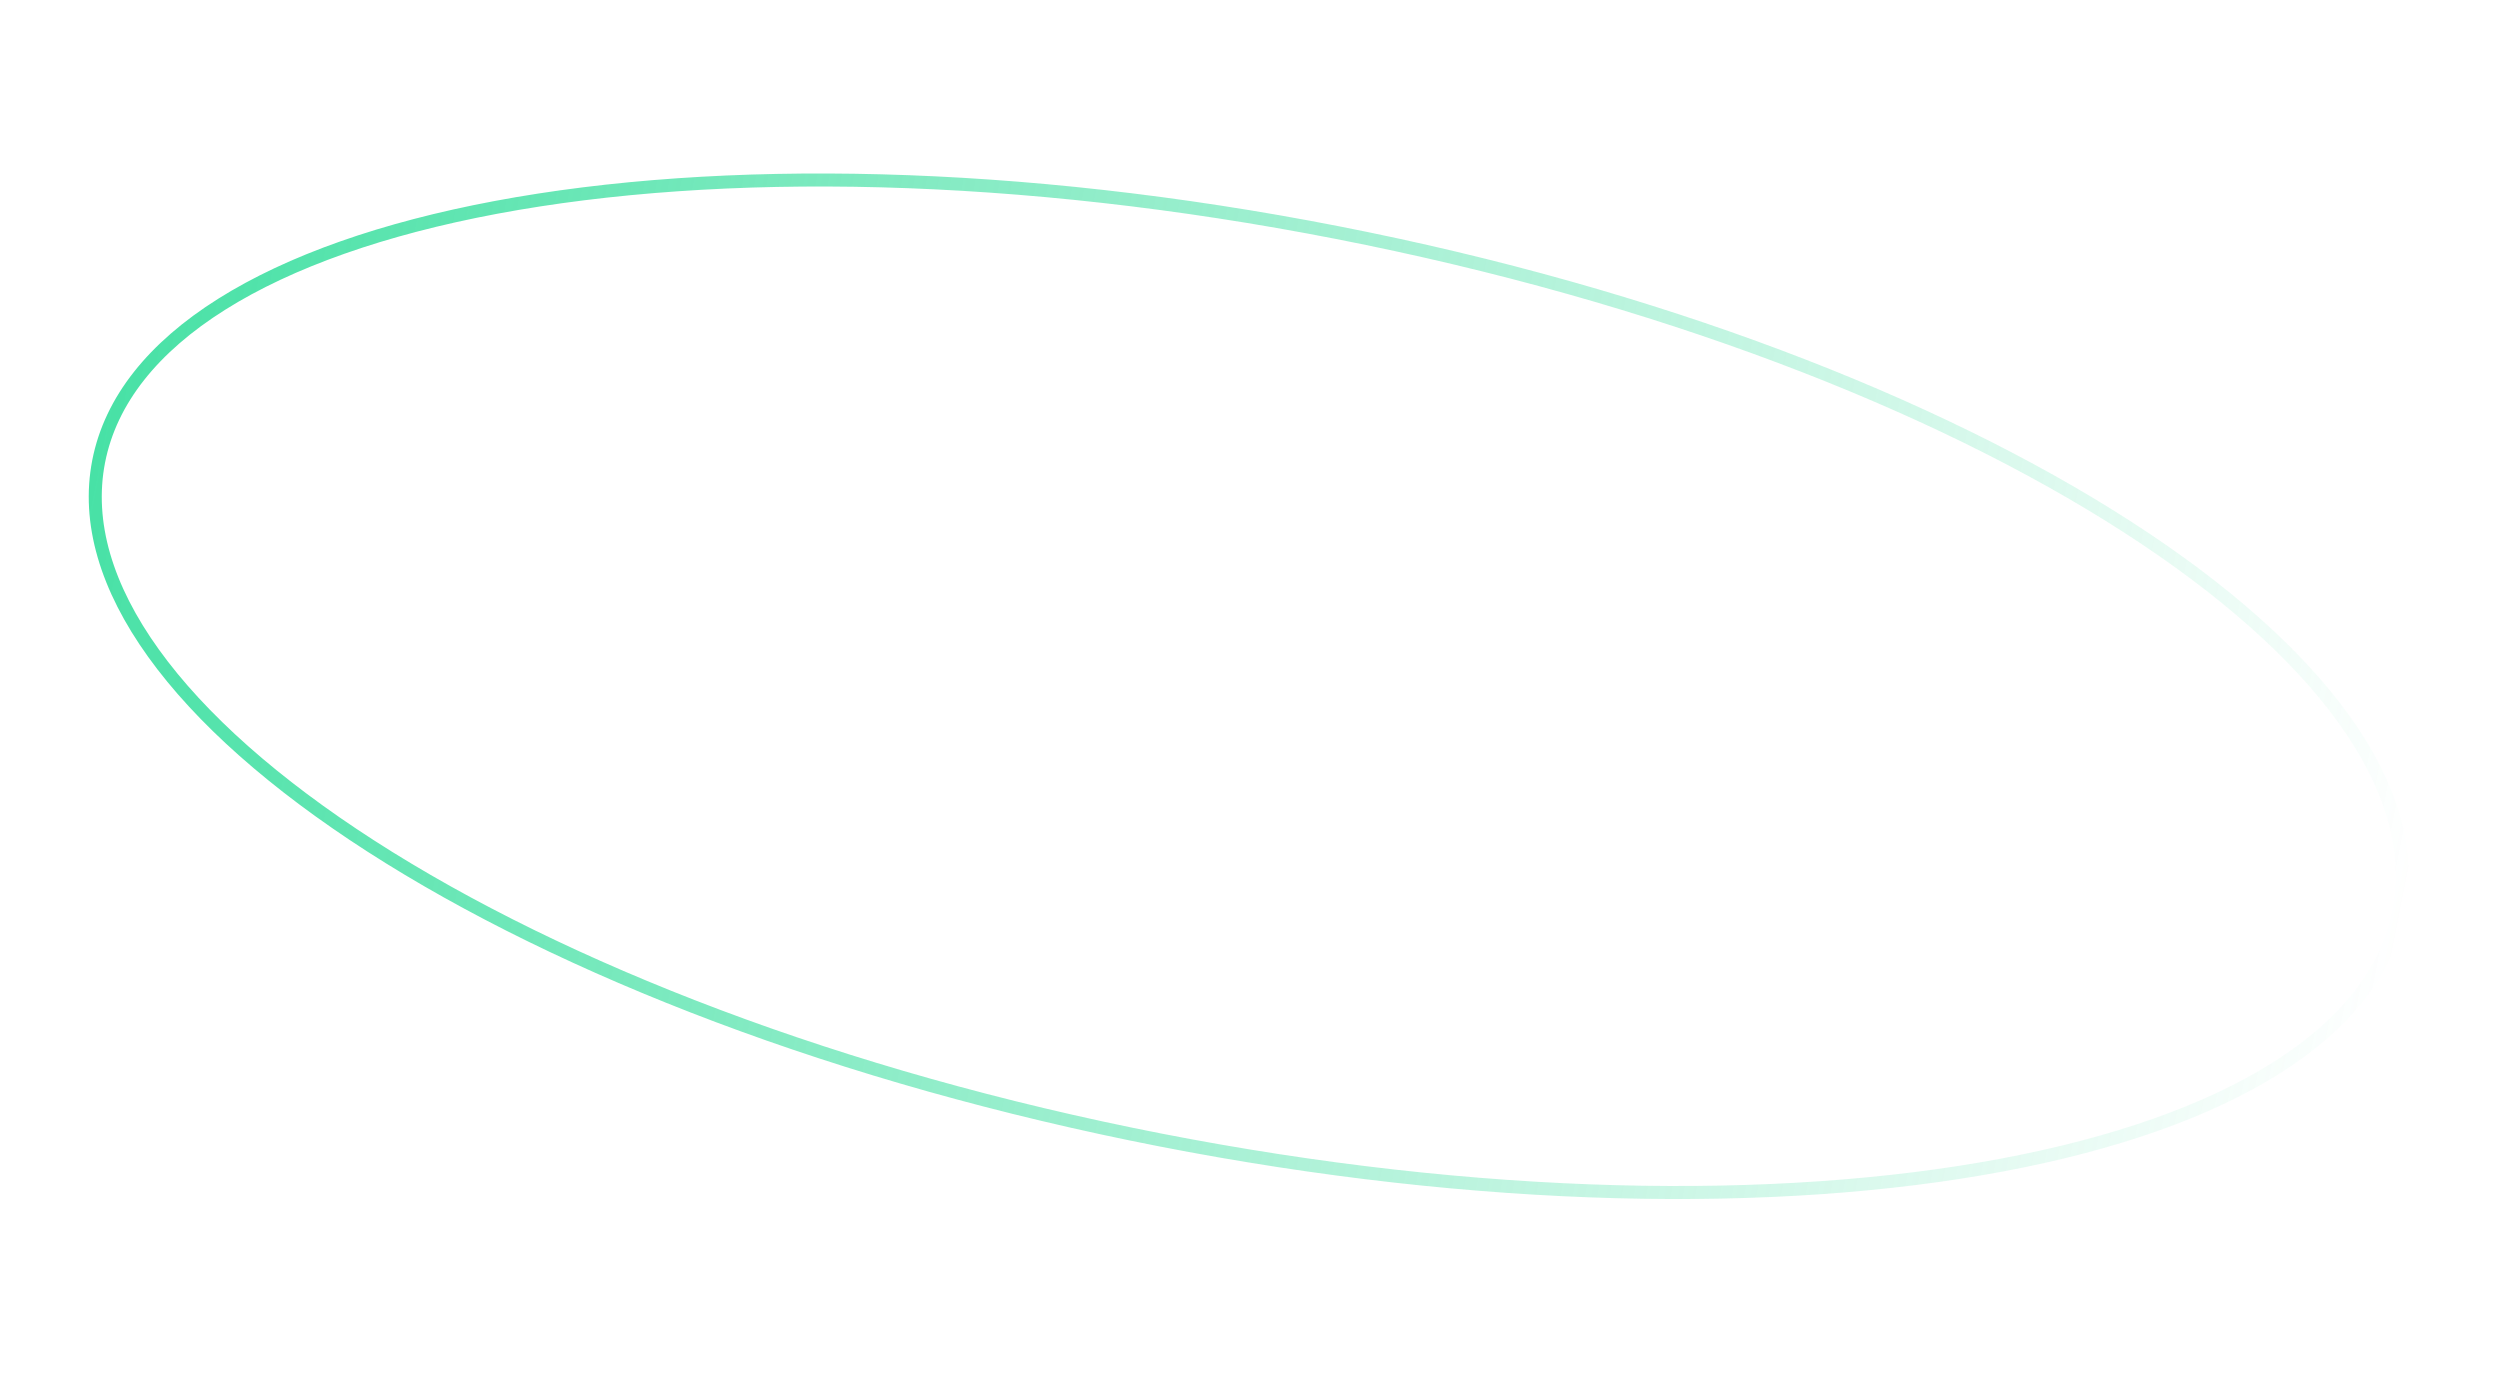 <?xml version="1.0" encoding="UTF-8"?> <svg xmlns="http://www.w3.org/2000/svg" width="192" height="106" viewBox="0 0 192 106" fill="none"> <path d="M184.231 69.984C183.312 74.683 180.034 78.741 174.785 82.043C169.535 85.346 162.353 87.864 153.728 89.482C136.481 92.717 113.569 92.334 89.089 87.545C64.61 82.756 43.242 74.477 28.486 64.981C21.106 60.232 15.402 55.194 11.784 50.156C8.166 45.12 6.66 40.125 7.579 35.426C8.498 30.728 11.776 26.669 17.025 23.367C22.275 20.064 29.457 17.546 38.082 15.928C55.328 12.693 78.241 13.077 102.72 17.866C127.2 22.654 148.568 30.933 163.324 40.429C170.704 45.178 176.408 50.216 180.026 55.254C183.644 60.291 185.15 65.285 184.231 69.984Z" stroke="url(#paint0_linear)"></path> <defs> <linearGradient id="paint0_linear" x1="-46.187" y1="24.908" x2="184.746" y2="70.084" gradientUnits="userSpaceOnUse"> <stop stop-color="#11D88B"></stop> <stop offset="1" stop-color="#11D88B" stop-opacity="0"></stop> </linearGradient> </defs> </svg> 